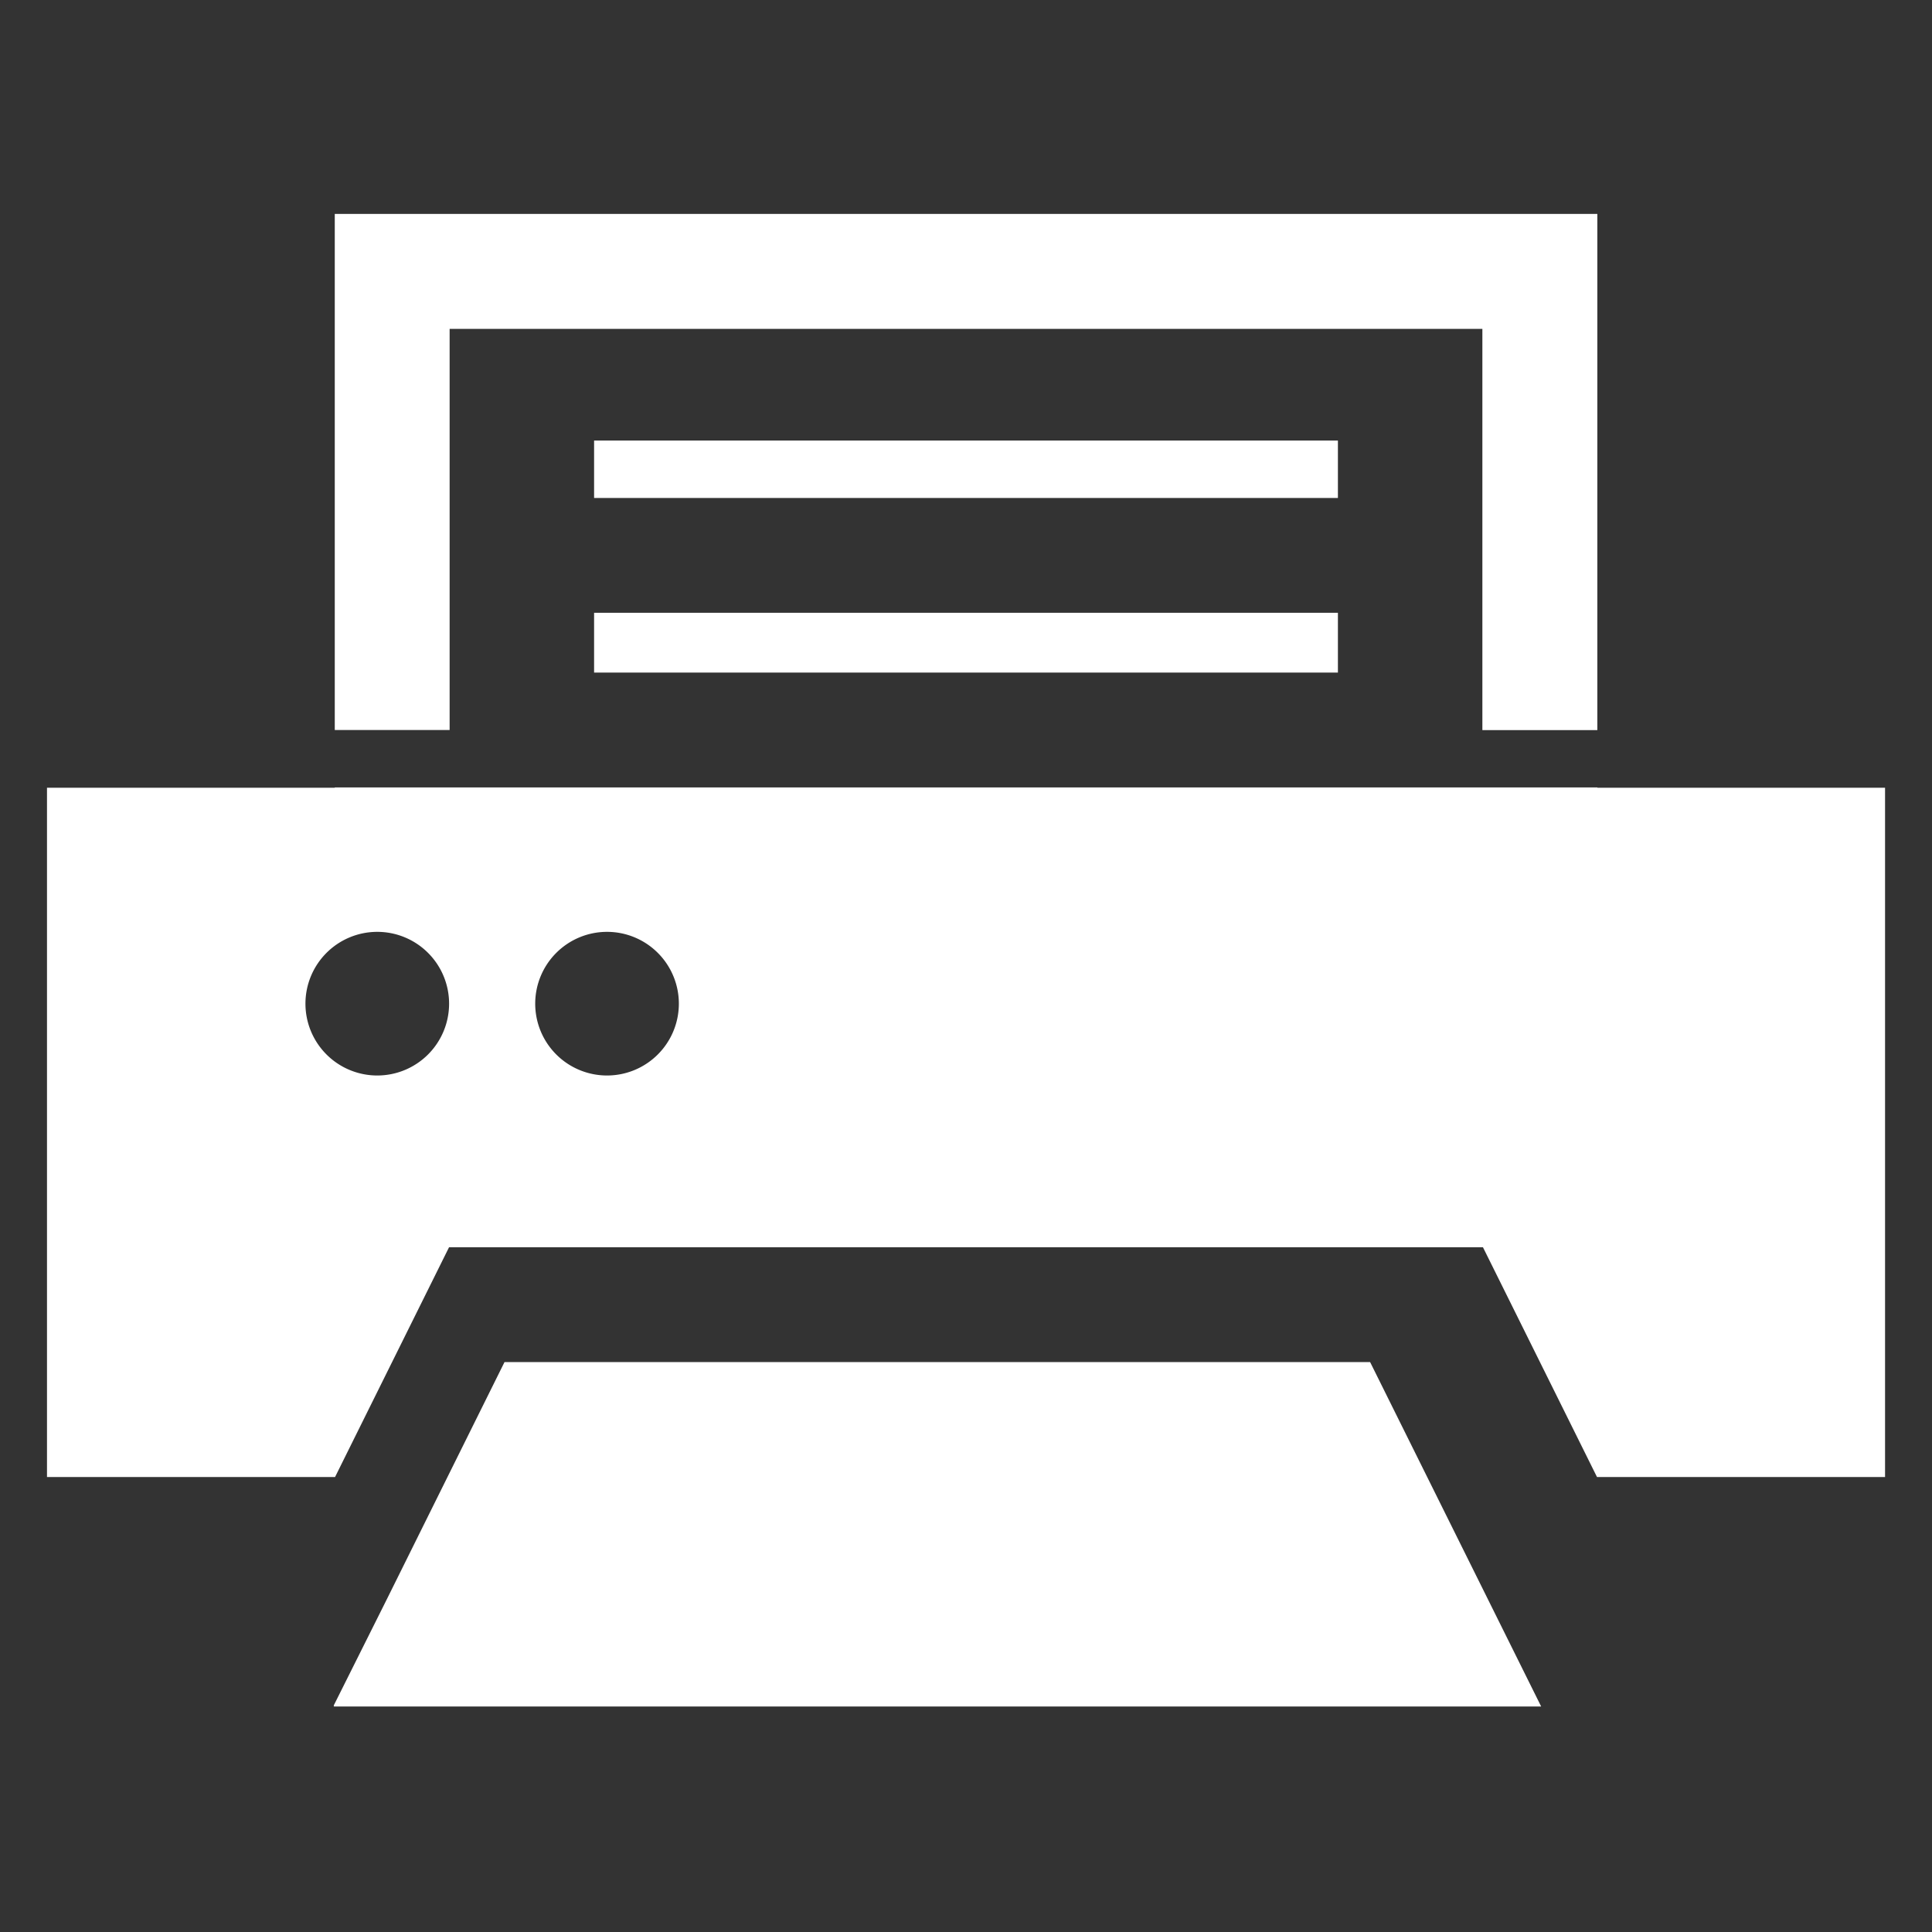<svg xmlns="http://www.w3.org/2000/svg" xmlns:xlink="http://www.w3.org/1999/xlink" width="40" height="40" viewBox="0 0 40 40"><rect x="0" y="0" width="40" height="40" fill="#333333" stroke="none"/><defs><clipPath id="b"><rect width="40" height="40"/></clipPath></defs><g id="a" clip-path="url(#b)"><g transform="translate(0.973 -43.691)"><path d="M167.809,111.254h-15.4v1.171h0v.018h15.4Z" transform="translate(-141.082 -58.442)" fill="#fff"/><path d="M167.809,160.464v-1.238h-15.4v1.22h0v.018Z" transform="translate(-141.082 -102.848)" fill="#fff"/><path d="M83.378,367.96l-2.444,4.926-1.093,2.186h.009l-.009.018h25L101.3,367.96Z" transform="translate(-73.906 -296.068)" fill="#fff"/><path d="M82.538,50.5H103.92v8.307H106.3V48.12H80.16V58.805h2.378Z" transform="translate(-74.202 0)" fill="#fff"/><path d="M32.1,207.886v-.006H5.958v.006H0v14.271H5.964L8.324,217.4H29.73l2.361,4.757h5.964V207.886ZM6.838,213.844a1.487,1.487,0,1,1,1.487-1.487A1.487,1.487,0,0,1,6.838,213.844Zm4.757,0a1.487,1.487,0,1,1,1.487-1.487A1.487,1.487,0,0,1,11.595,213.844Z" transform="translate(0 -147.886)" fill="#fff"/></g></g></svg>